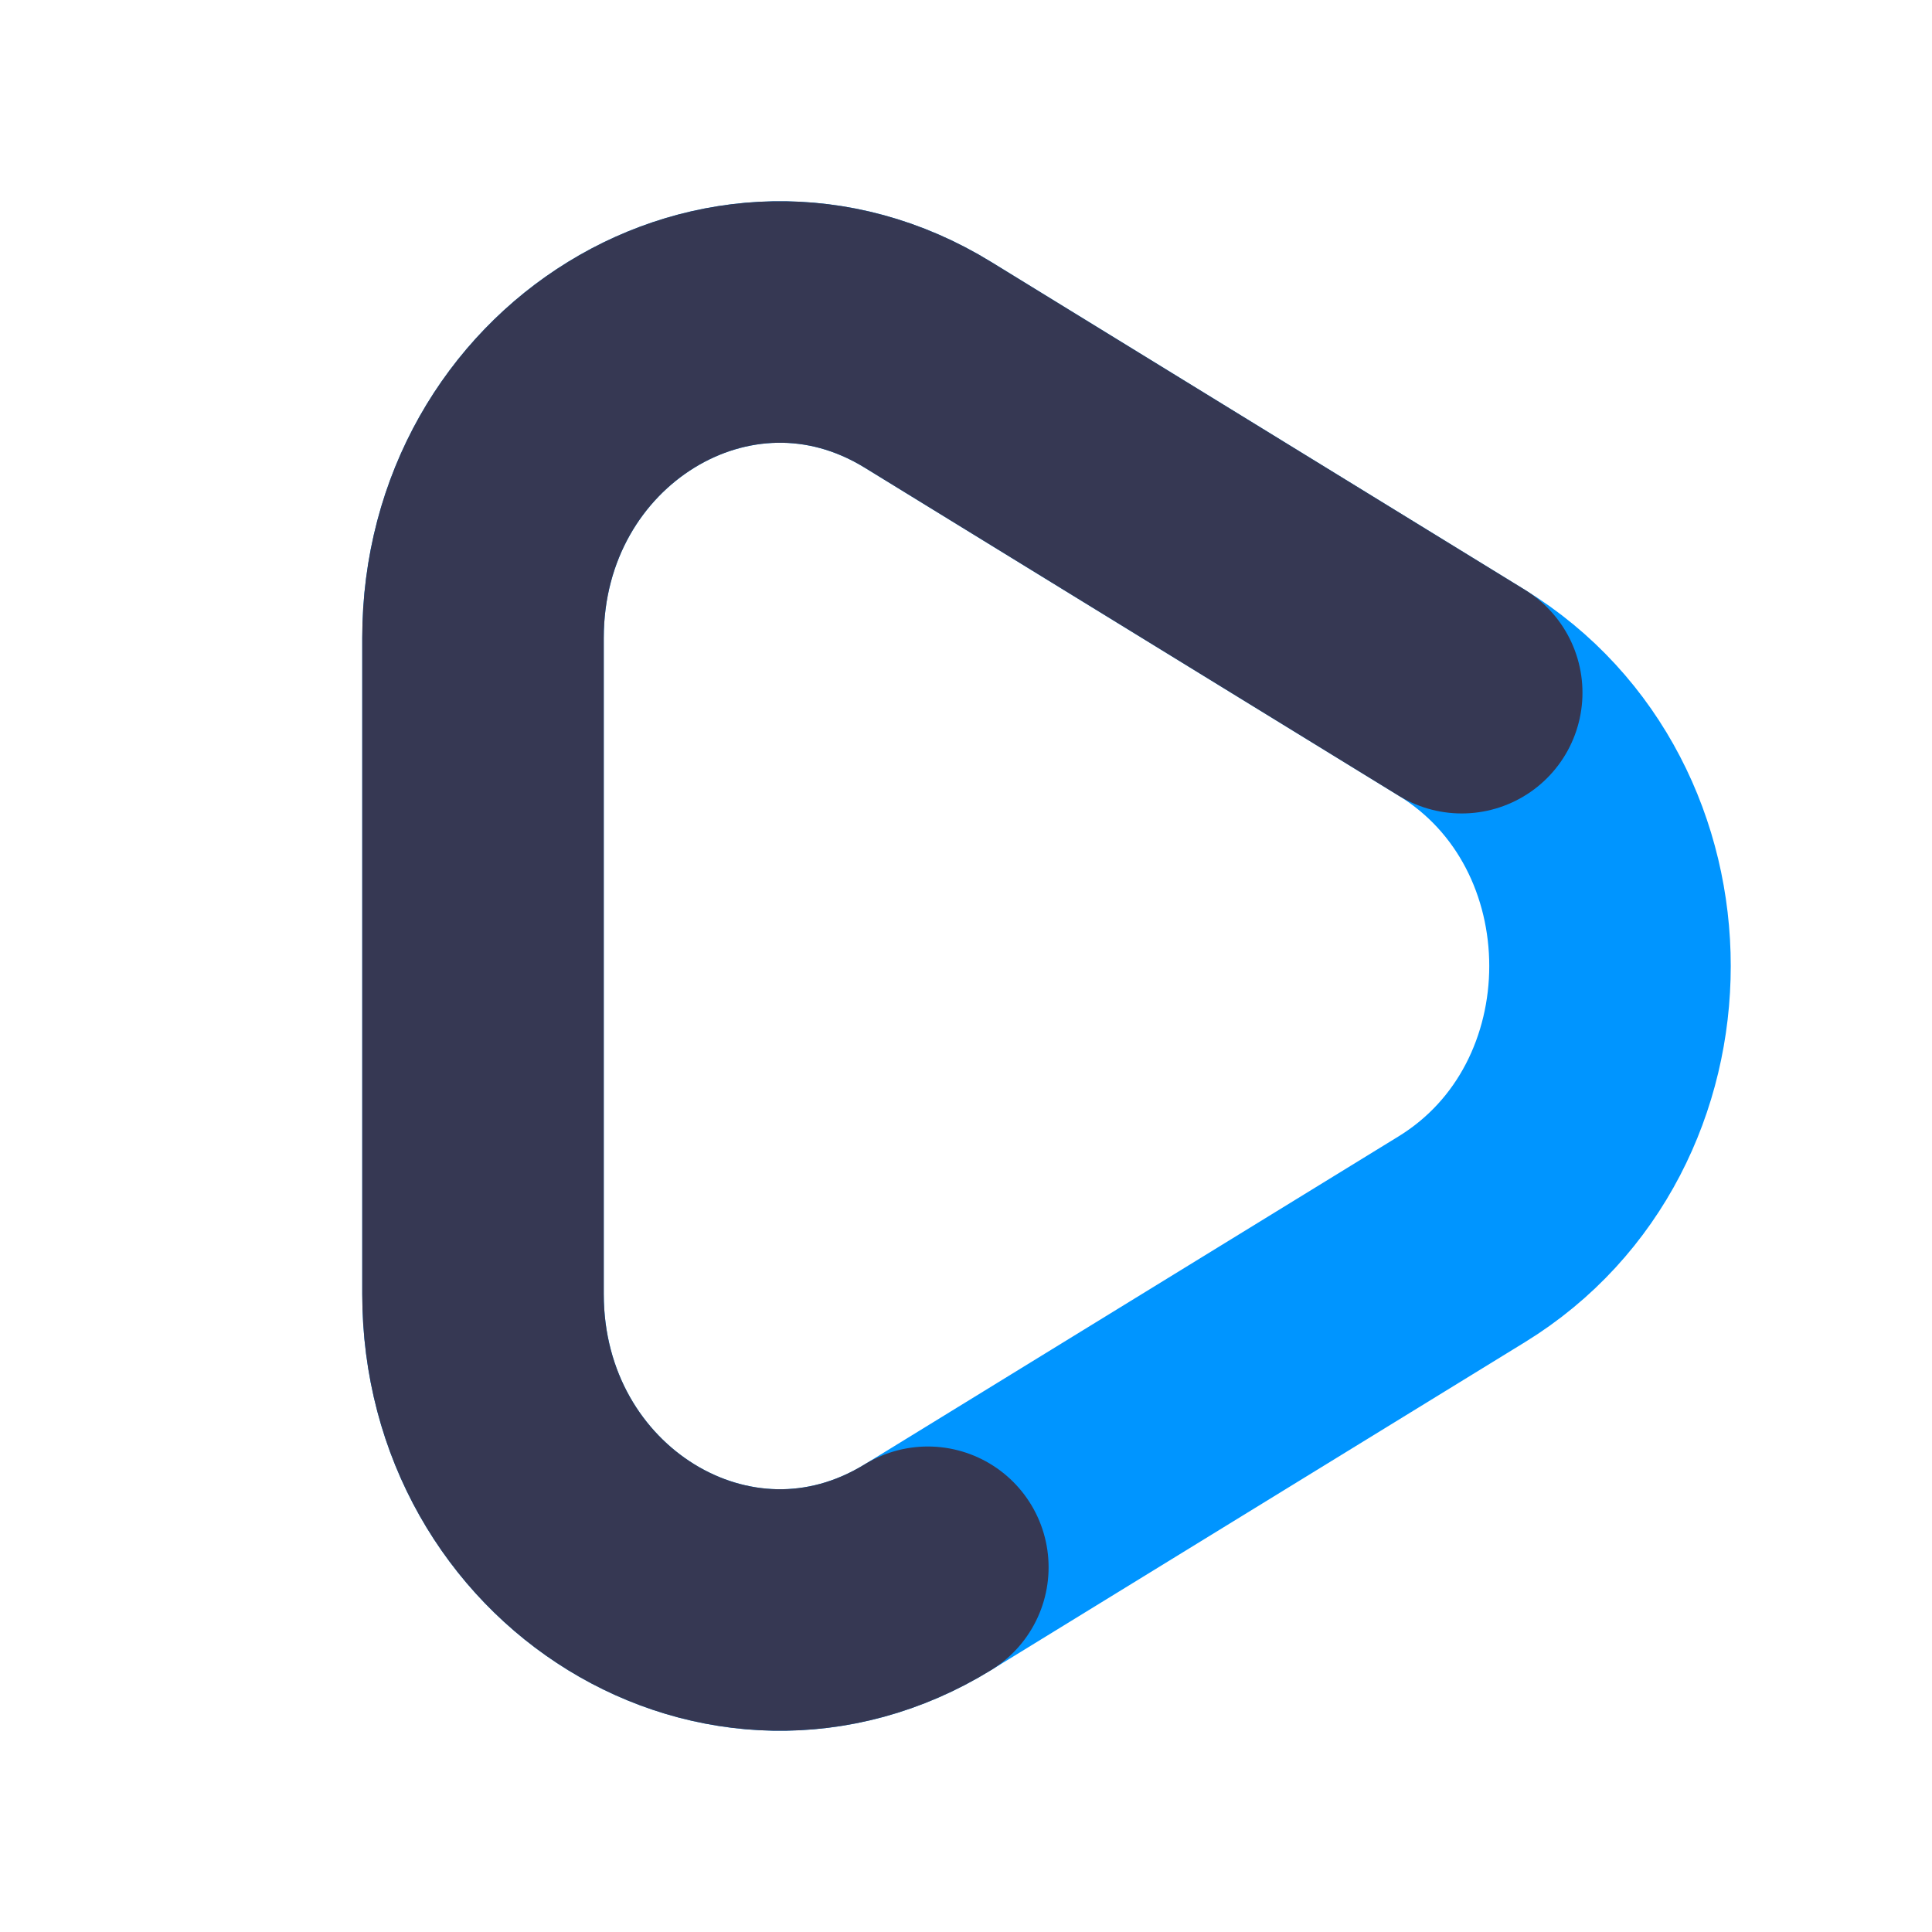 <?xml version="1.0" encoding="utf-8"?><!-- Uploaded to: SVG Repo, www.svgrepo.com, Generator: SVG Repo Mixer Tools -->
<svg width="800px" height="800px" viewBox="0 0 24 24" fill="none" xmlns="http://www.w3.org/2000/svg">
<path d="M18.158 8.605C20.614 10.114 20.614 13.886 18.158 15.395L11.526 19.469C9.07 20.978 6 19.092 6 16.074L6 7.926C6 4.908 9.07 3.022 11.526 4.531L18.158 8.605Z" stroke="#0095FF" stroke-width="3"/>
<path d="M11.526 19.469C9.07 20.978 6 19.092 6 16.074L6 7.926C6 4.908 9.07 3.022 11.526 4.531L18.158 8.605" stroke="#363853" stroke-width="3" stroke-linecap="round"/>
</svg>
